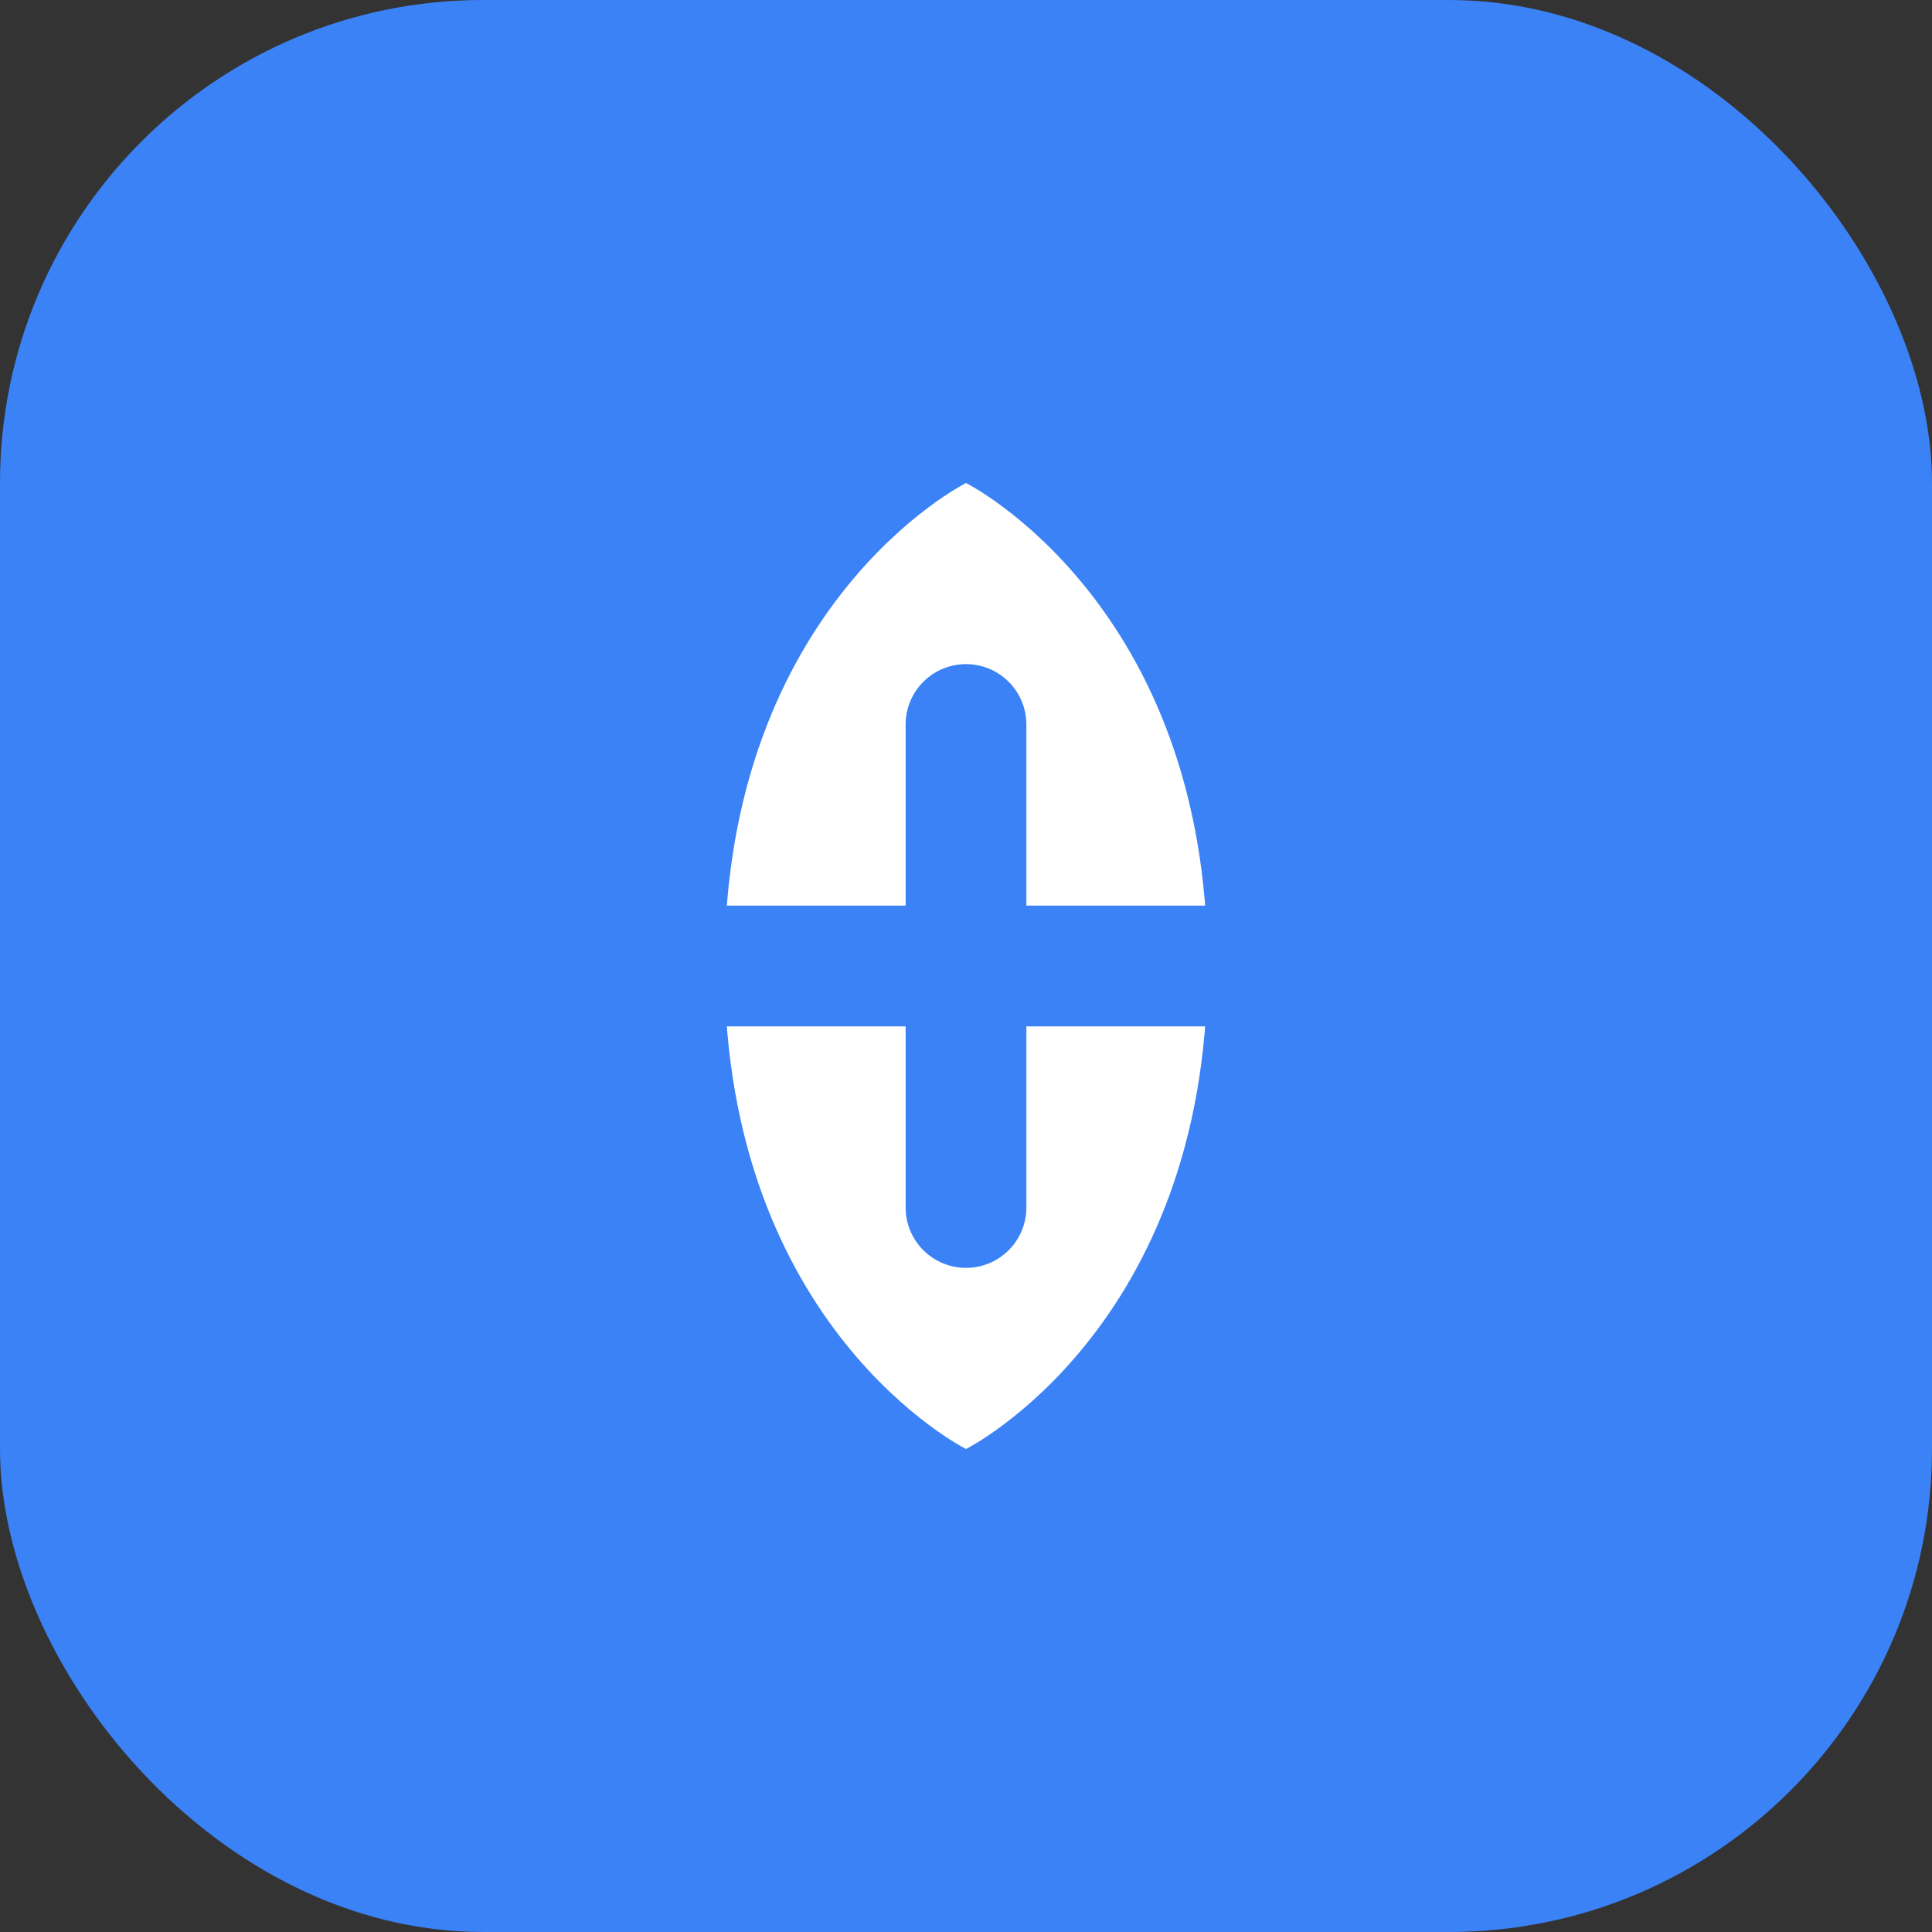 <?xml version="1.0" encoding="UTF-8"?>
<svg width="32" height="32" viewBox="0 0 32 32" fill="none" xmlns="http://www.w3.org/2000/svg">
  <rect x="0" y="0" width="32" height="32" fill="#333333" stroke="none"/>
  <rect width="32" height="32" rx="8" fill="#3B82F6"/>
  <path d="M16 8C16 8 12 10 12 16C12 22 16 24 16 24C16 24 20 22 20 16C20 10 16 8 16 8Z" fill="white"/>
  <path d="M16 12V20M12 16H20" stroke="#3B82F6" stroke-width="2" stroke-linecap="round"/>
</svg>
